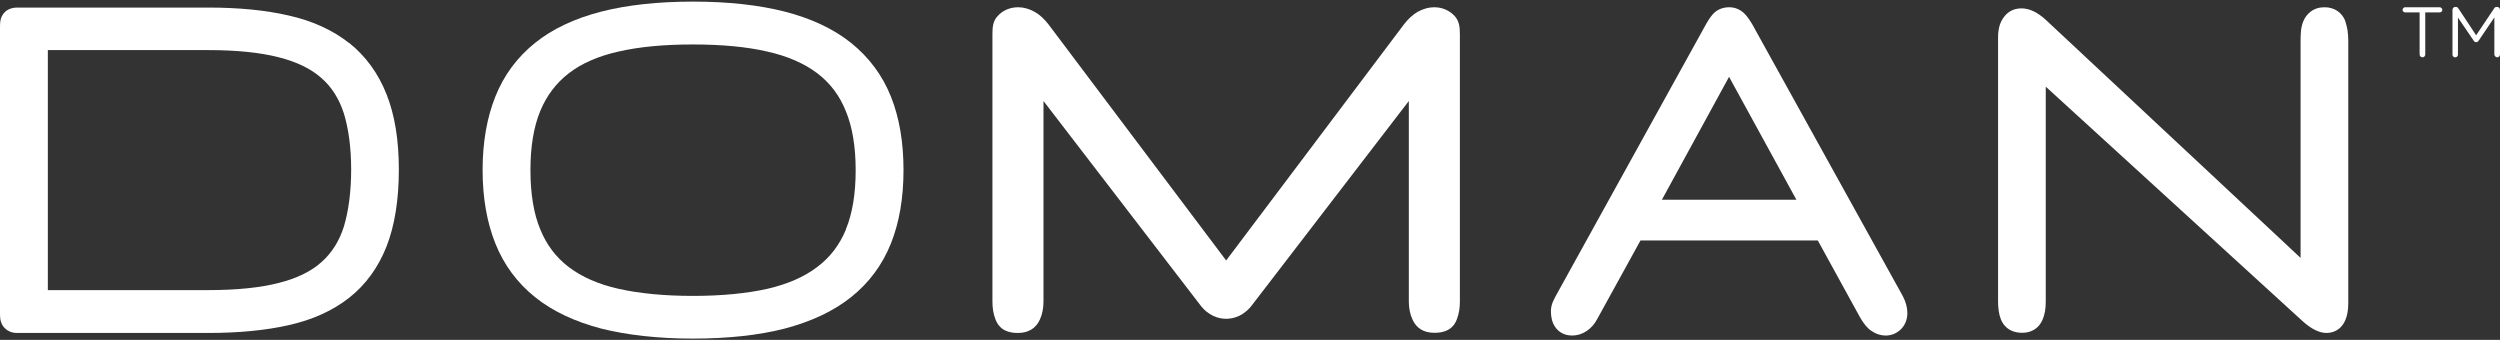 <svg version="1.2" xmlns="http://www.w3.org/2000/svg" viewBox="0 0 1552 211" width="1552" height="211">
	<rect x="0" y="0" width="1552" height="211" fill="#333333" stroke="none"/>
	<title>DBM</title>
	<defs>
		<clipPath clipPathUnits="userSpaceOnUse" id="cp1">
			<path d="m1552 1v209.19h-1552v-209.19z"/>
		</clipPath>
	</defs>
	<style>
		.s0 { fill: #ffffff } 
	</style>
	<g id="Clip-Path: Clip-Path" clip-path="url(#cp1)">
		<g id="Clip-Path">
			<g id="Layer">
				<path id="Layer" class="s0" d="m1502.1 7.7h-9c-0.8 0-1.6-0.7-1.6-1.6 0-0.8 0.8-1.6 1.6-1.6h21.5c0.8 0 1.6 0.8 1.6 1.6 0 0.9-0.8 1.6-1.6 1.6h-9v26.1c0 1-0.8 1.8-1.7 1.8-1 0-1.8-0.8-1.8-1.8z"/>
				<path id="Layer" class="s0" d="m1522.5 6.1c0-0.9 0.7-1.8 1.7-1.8h0.4c0.7 0 1.3 0.4 1.6 1l11 16.6 11.1-16.6c0.3-0.6 0.9-1 1.6-1h0.4c0.9 0 1.7 0.8 1.7 1.8v27.7c0 1-0.8 1.8-1.7 1.8-0.9 0-1.8-0.9-1.8-1.8v-23l-9.8 14.5q-0.6 0.9-1.5 0.9-0.9 0-1.5-0.9l-9.8-14.4v23c0 1-0.8 1.7-1.7 1.7-1 0-1.7-0.7-1.7-1.7z"/>
				<path id="Layer" fill-rule="evenodd" class="s0" d="m216.7 26.6c10.3 8.2 18.1 18.9 23.3 32 5 12.7 7.6 28 7.6 46.7 0 18.8-2.6 34.8-7.6 47.6-5.2 13.2-13 23.9-23.3 32-10.2 8-22.8 13.7-37.7 17-14.2 3.2-30.9 4.8-49.6 4.8h-118.9c-3.5 0-5.8-1.4-7.1-2.6-1.9-1.6-3.1-4.1-3.3-7-0.1-0.9-0.1-2.1-0.1-3.9v-174.7c0-2 0-3.4 0.1-4.4 0.3-4.1 2.5-6.4 3.8-7.4 1.8-1.3 4.1-2 6.7-2h118.8c18.7 0 35.4 1.6 49.7 4.9 14.8 3.3 27.5 9.1 37.6 17.1zm1.3 78.7c0-13.6-1.6-25.3-4.5-34.8-2.9-9-7.4-16.3-13.9-22-6.5-5.8-15.4-10.1-26.4-12.9-11.6-3-26.3-4.5-43.8-4.5h-99.7v149h99.7c17.5 0 32.3-1.5 43.8-4.5q16.7-4.2 26.4-12.9c6.5-5.8 11-13 13.9-22.1 2.9-9.7 4.5-21.8 4.5-35.3z"/>
				<path id="Layer" fill-rule="evenodd" class="s0" d="m528.3 26.6c11.1 8.9 19.5 20.1 24.8 33.4 5.2 13 7.8 28.3 7.8 45.6 0 17.2-2.6 32.5-7.8 45.5-5.3 13.3-13.7 24.6-24.8 33.4-10.9 8.7-24.8 15.2-41.2 19.5-16 4.1-35.1 6.2-56.9 6.2-21.7 0-40.9-2.2-56.9-6.2-16.4-4.3-30.3-10.8-41.1-19.5-11.1-8.9-19.4-20.1-24.7-33.4-5.2-13-7.9-28.3-7.9-45.5 0-17.3 2.7-32.6 7.9-45.6 5.3-13.3 13.6-24.5 24.7-33.4 10.8-8.7 24.7-15.2 41.1-19.4 16-4.1 35.2-6.2 56.9-6.2 21.7 0 40.9 2.1 56.9 6.2 16.5 4.2 30.3 10.7 41.2 19.4zm-3.2 115.8c4.1-9.8 6.1-22.3 6.1-36.7 0-14.5-2-26.8-6.1-36.7-3.9-9.7-9.7-17.4-17.7-23.5-8.2-6.2-18.6-10.7-31.1-13.5-13-3-28.5-4.4-46.1-4.4-17.7 0-33.2 1.4-46.2 4.4-12.5 2.8-22.9 7.3-30.9 13.5-7.8 6-13.8 13.9-17.7 23.4-4.1 9.9-6.1 22.2-6.1 36.7 0 14.6 2 27 6.1 36.8 3.9 9.6 9.7 17.3 17.7 23.4 8 6.1 18.4 10.7 30.9 13.5 13 2.9 28.5 4.4 46.2 4.4 17.7 0 33.2-1.5 46.2-4.4 12.5-2.9 22.9-7.4 31-13.6 8-6 13.8-13.7 17.8-23.3z"/>
				<path id="Layer" fill-rule="evenodd" class="s0" d="m1088.8 16.9l92.5 167q2.7 5.2 2.8 10.3c0 5.2-2.2 8.4-4 10.2-2.6 2.5-5.8 3.9-9.4 3.9q-4.8 0-9.1-3c-2.5-1.7-4.7-4.5-6.9-8.3l-26.2-47.7h-110.1l-26.6 48.3c-1.7 3.4-4.1 6.1-6.8 7.9-2.9 1.9-5.9 2.8-9 2.8-4.5 0-8.3-1.9-10.6-5.4-1.8-2.6-2.6-5.9-2.6-9.7 0-1.9 0.4-3.9 1.2-5.8q0.7-1.4 1.6-3.3l92.4-167.1c2-3.7 3.6-6.2 5-7.8 2.4-3 6.2-4.7 10.5-4.7 3.6 0 6.9 1.4 9.5 4 1.7 1.7 3.6 4.4 5.9 8.5zm26.4 107.1l-41.8-76.3-41.7 76.3z"/>
				<path id="Layer" class="s0" d="m1456.1 13.4c-2-5.6-6.9-8.9-13-8.9-3.4 0-6.3 0.9-8.6 2.7-2 1.5-3.6 3.5-4.6 6-0.8 1.9-1.3 4.1-1.5 6.5-0.1 1.6-0.2 3.4-0.2 5.3v135.1l-158.3-147.9c-5.2-4.7-10.1-7-15-7-4.8 0-8.7 2.1-11.3 6-2.2 3.1-3.2 7.1-3.2 12.1v163.9c0 4.1 0.5 7.8 1.7 10.9 1 2.6 4.1 8.5 13.4 8.5 5.7 0 10.3-2.9 12.5-8.1 1.4-3.2 2-6.9 2-11.1v-133.6l159.7 145.8c5.3 4.7 10.1 7.1 14.7 7.1 3.2 0 13.4-1.4 13.4-18.5v-163.2c0-4.3-0.6-8.2-1.8-11.6z"/>
				<path id="Layer" class="s0" d="m890.3 4.5c-3.4 0-6.9 1-10.3 2.9-2.9 1.7-5.7 4.2-8.4 7.7l-110.4 146.6-110.4-146.7c-2.7-3.4-5.4-5.9-8.4-7.6-3.4-1.9-6.9-2.9-10.3-2.9-5 0-9.6 1.9-12.8 5.5-2.9 3.1-3.2 6.9-3.2 11.3v165.9c0 4.2 0.6 7.7 1.8 10.8 1 2.6 3.4 8.7 14 8.7 6.7 0 11.2-3 13.6-8.2 1.5-3.2 2.3-7 2.3-11.3v-124.5l96.8 126c5.5 7.6 12.1 9.2 16.6 9.2 4.5 0 11.1-1.6 16.6-9.2l96.8-126v124.5c0 4.2 0.8 8 2.3 11.2 2.4 5.3 6.9 8.2 13.6 8.2 10.6 0 13-6 14-8.6 1.2-3.2 1.8-6.7 1.8-10.8v-165.9c0-4.4-0.4-8.2-3.2-11.3-3.3-3.6-7.8-5.5-12.8-5.5z"/>
			</g>
		</g>
	</g>
</svg>
